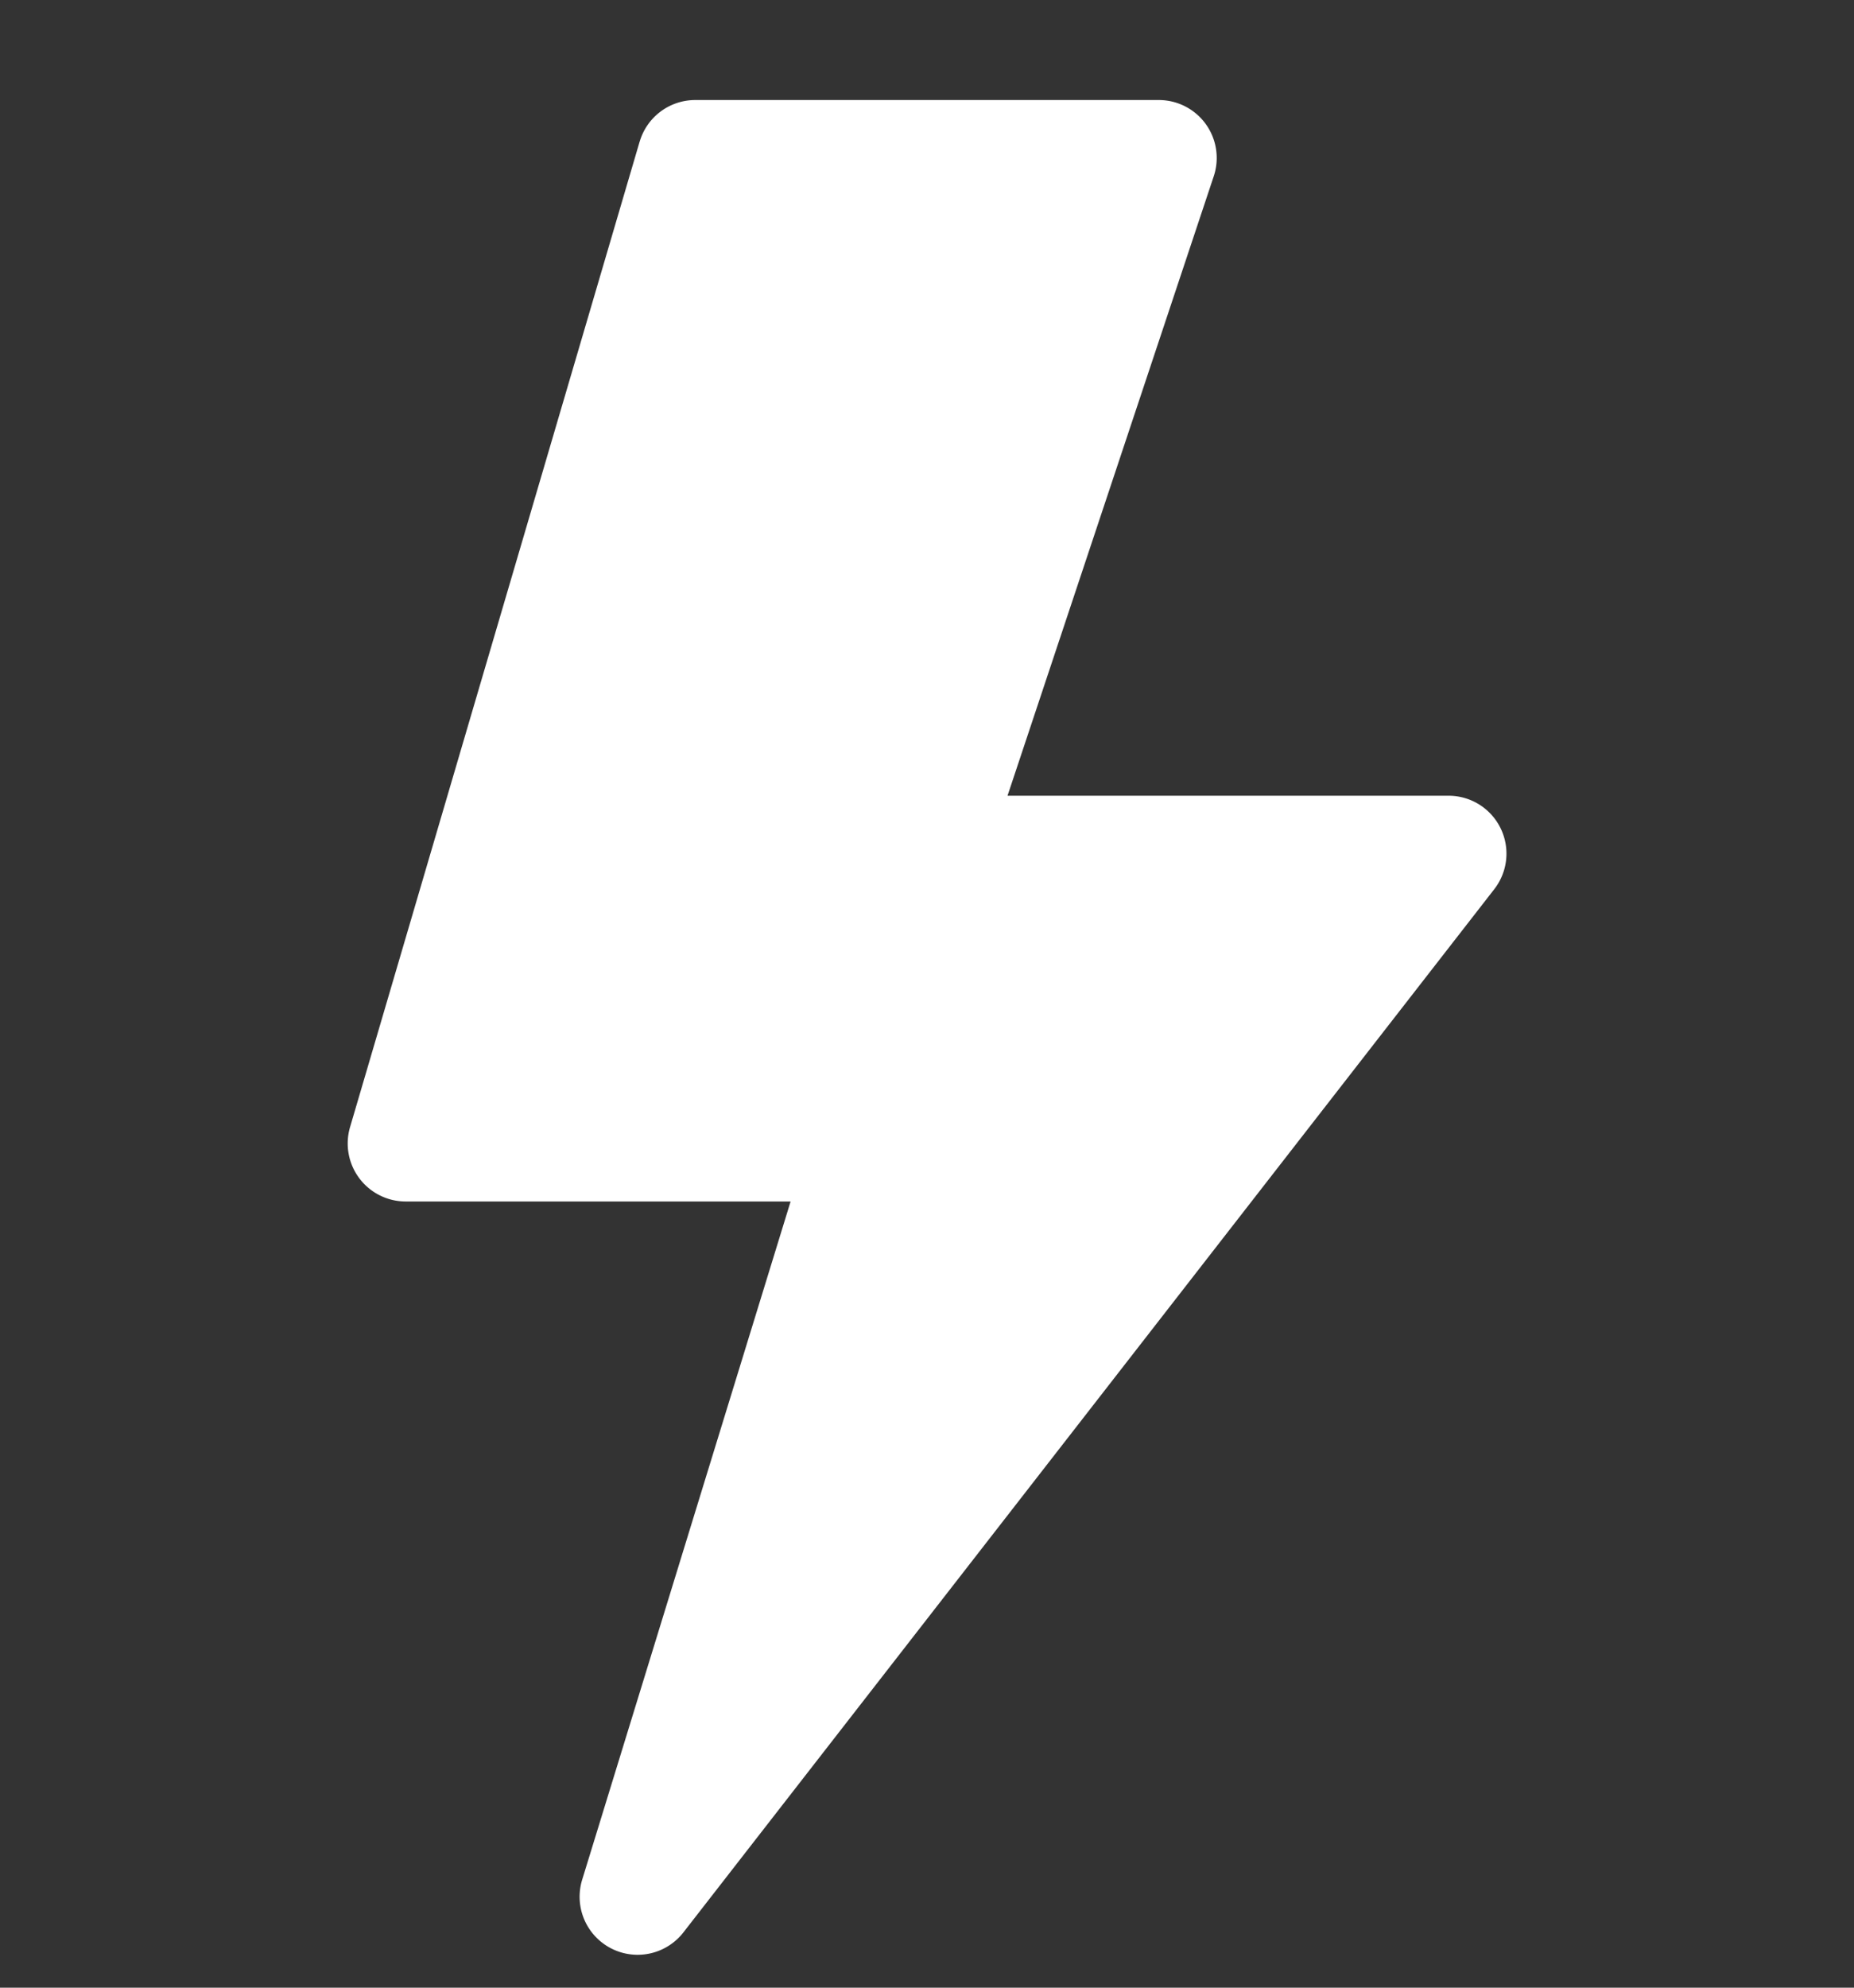 <svg width="14" height="15" fill="none" xmlns="http://www.w3.org/2000/svg"><rect width="100%" height="100%" fill="#333333" stroke="none"/><g clip-path="url(#a)"><path d="M4.83 1.07a.437.437 0 0 1 .42-.315h3.5a.437.437 0 0 1 .415.576L7.608 6.005h3.33a.437.437 0 0 1 .345.706l-6.125 7.875a.438.438 0 0 1-.763-.397L5.97 9.067H3.063a.438.438 0 0 1-.42-.56L4.83 1.069Z" fill="#fff"/></g><defs><clipPath id="a"><path fill="#fff" transform="translate(0 .755)" d="M0 0h14v14H0z"/></clipPath></defs></svg>